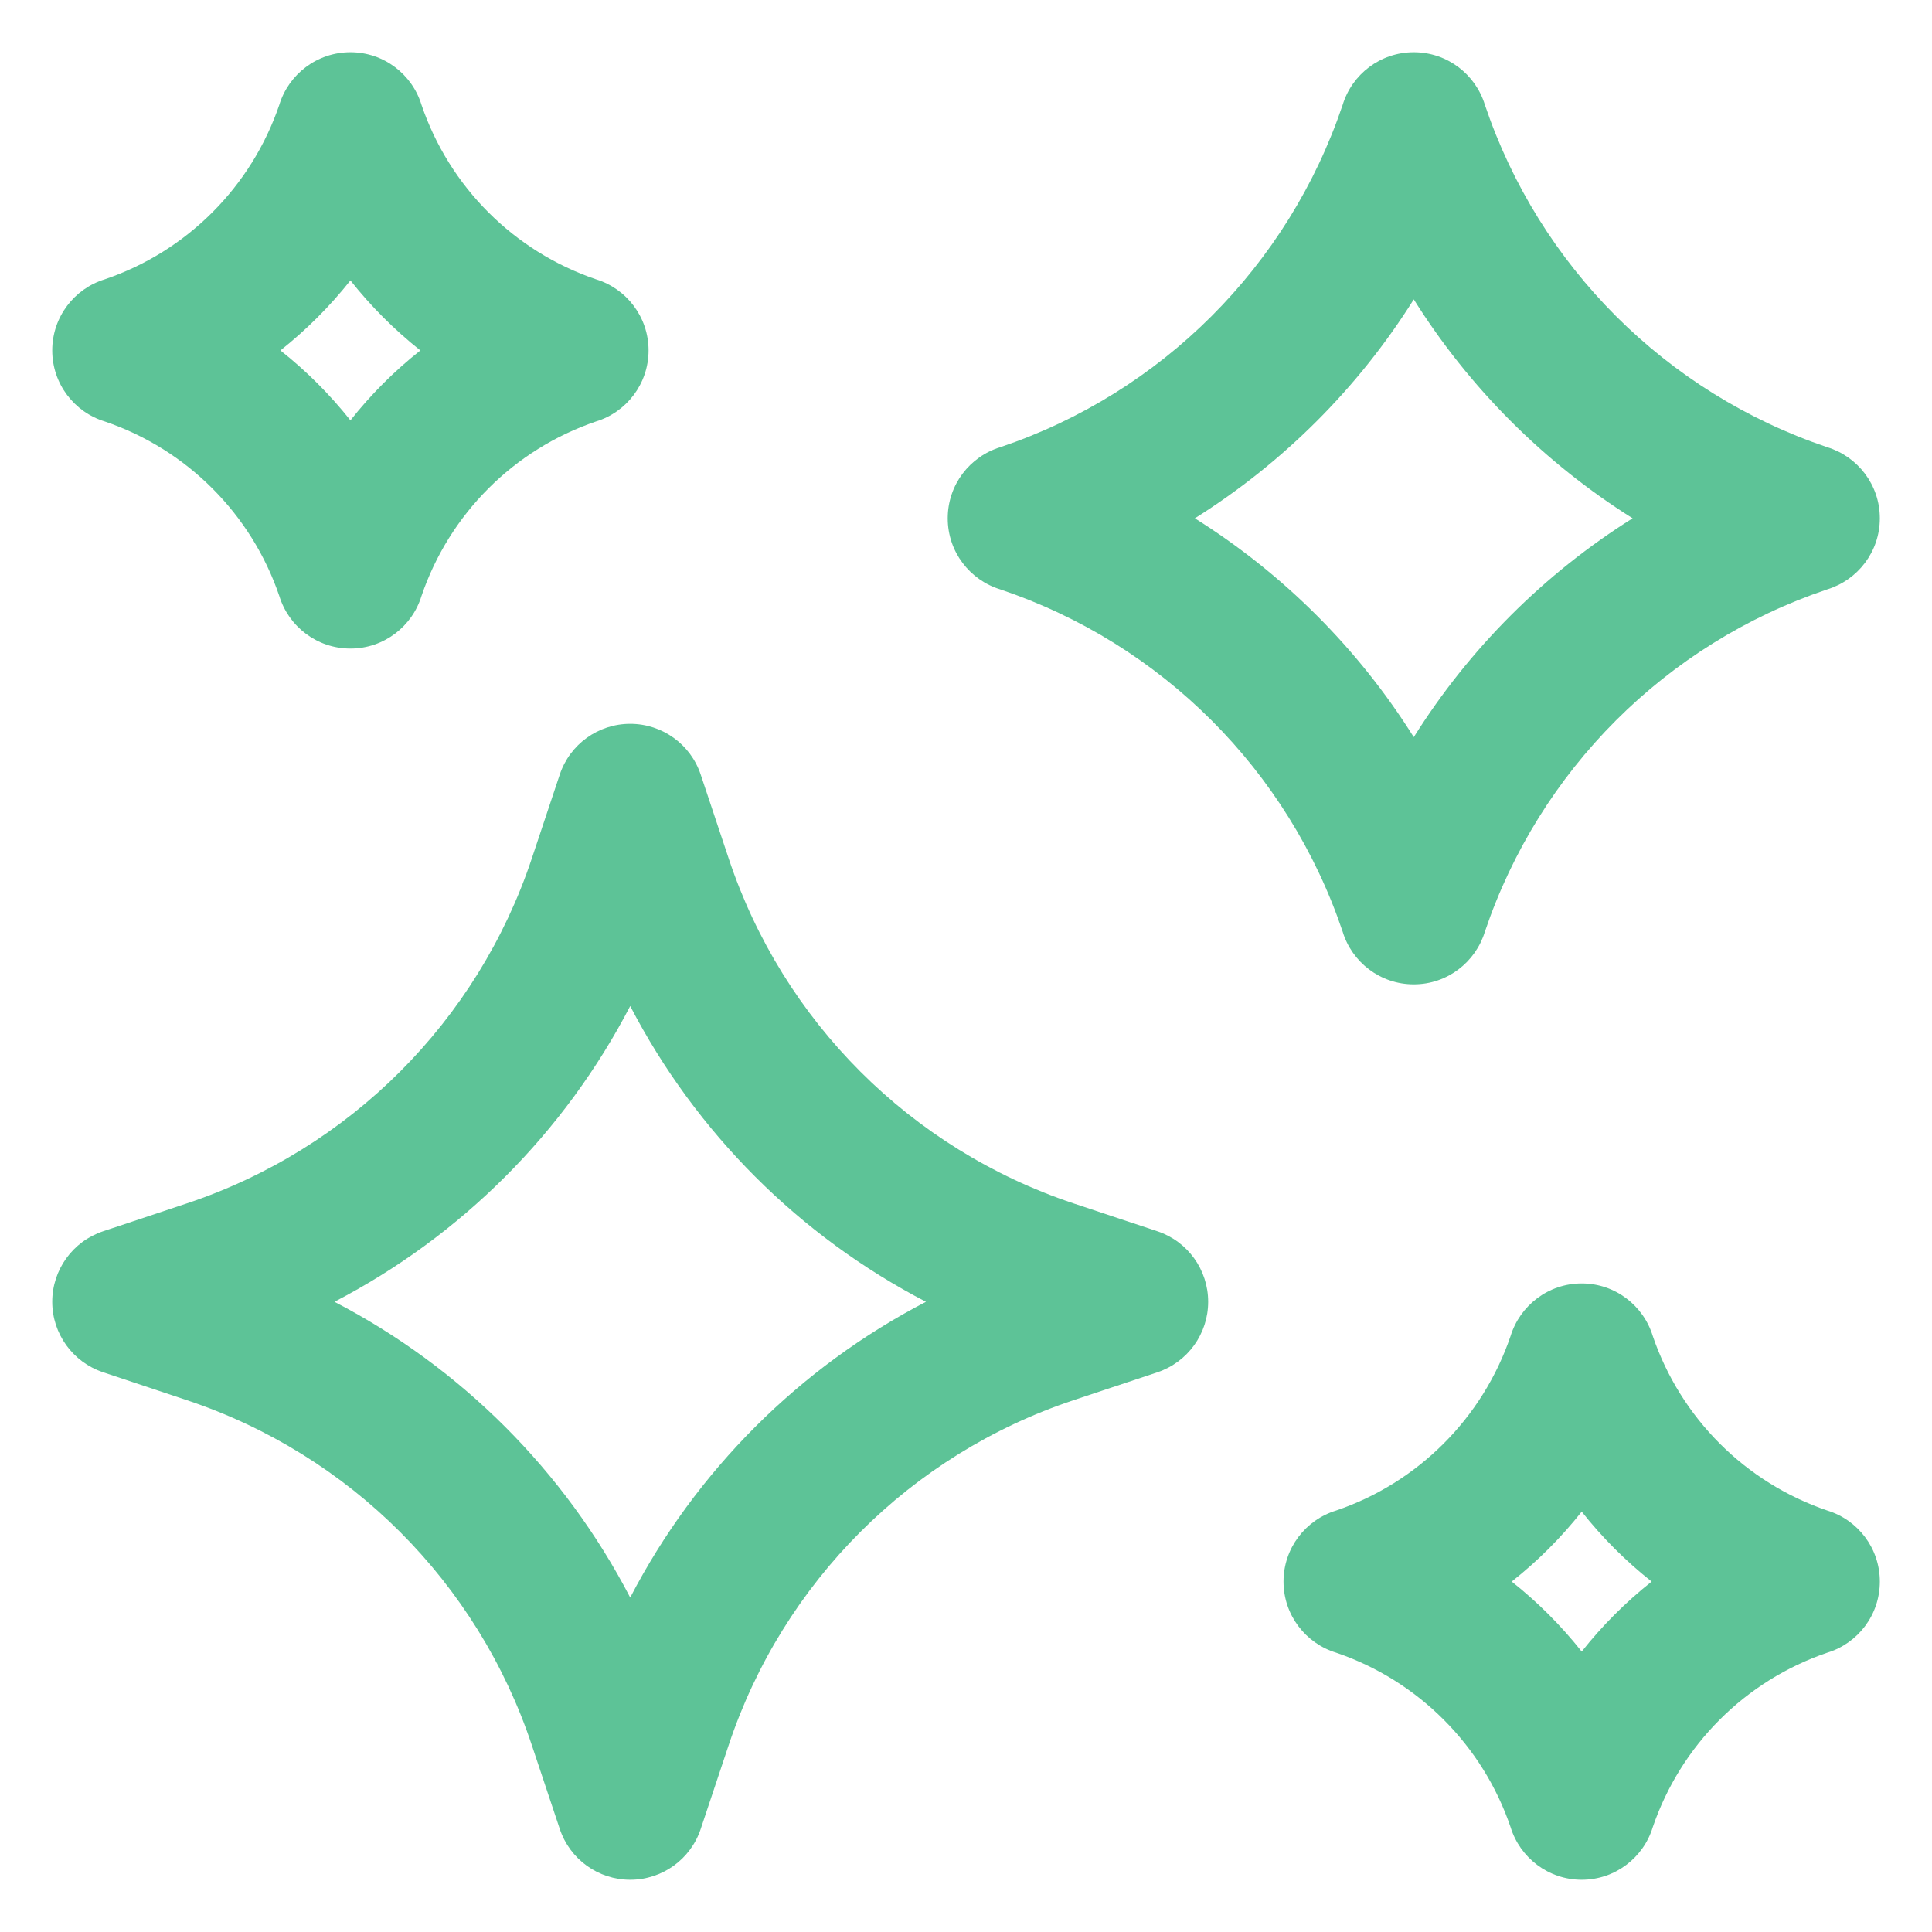 <svg width="26" height="26" viewBox="0 0 26 26" fill="none" xmlns="http://www.w3.org/2000/svg">
                      <path fill-rule="evenodd" clip-rule="evenodd"
                        d="M8.481 25.297C8.912 25.297 9.294 25.022 9.43 24.613L8.481 24.297L7.533 24.613C7.669 25.022 8.051 25.297 8.481 25.297ZM7.156 23.483L7.533 24.613L8.481 24.297L9.43 24.613L9.807 23.483C9.806 23.483 9.807 23.483 9.807 23.483C10.537 21.293 12.255 19.574 14.445 18.844C14.445 18.844 14.445 18.844 14.445 18.844L15.575 18.468L15.259 17.519L15.576 16.57L14.445 16.194C12.256 15.463 10.537 13.745 9.807 11.555C9.807 11.555 9.807 11.555 9.807 11.555L9.43 10.425L8.481 10.741L7.533 10.424L7.156 11.555C7.156 11.555 7.156 11.554 7.156 11.555C6.426 13.744 4.707 15.463 2.517 16.194L1.387 16.57L1.703 17.519L1.387 18.467L2.517 18.844C2.517 18.844 2.517 18.844 2.517 18.844C4.707 19.574 6.426 21.293 7.156 23.483C7.156 23.483 7.156 23.483 7.156 23.483ZM4.501 17.519C6.205 18.404 7.596 19.795 8.481 21.499C9.366 19.795 10.757 18.404 12.461 17.519C10.757 16.634 9.366 15.243 8.481 13.539C7.596 15.243 6.205 16.634 4.501 17.519ZM1.703 17.519L1.387 18.467C0.979 18.331 0.703 17.949 0.703 17.519C0.703 17.088 0.979 16.706 1.387 16.57L1.703 17.519ZM8.481 10.741L7.533 10.424C7.669 10.016 8.051 9.741 8.481 9.741C8.912 9.741 9.294 10.016 9.43 10.425L8.481 10.741ZM15.259 17.519L15.576 16.57C15.984 16.706 16.259 17.088 16.259 17.519C16.259 17.949 15.984 18.331 15.575 18.468L15.259 17.519Z"
                        fill="#5DC397" />
                      <path fill-rule="evenodd" clip-rule="evenodd"
                        d="M19.983 12.538C20.715 10.367 22.419 8.663 24.589 7.932C24.999 7.807 25.298 7.426 25.298 6.975C25.298 6.524 24.999 6.143 24.589 6.018C22.419 5.286 20.715 3.582 19.983 1.411C19.858 1.001 19.477 0.703 19.026 0.703C18.575 0.703 18.194 1.001 18.069 1.411C17.337 3.582 15.633 5.286 13.462 6.018C13.052 6.143 12.754 6.524 12.754 6.975C12.754 7.426 13.052 7.807 13.462 7.932C15.633 8.663 17.337 10.367 18.069 12.538C18.193 12.948 18.575 13.247 19.026 13.247C19.477 13.247 19.858 12.948 19.983 12.538ZM16.08 6.975C17.271 6.227 18.279 5.22 19.026 4.029C19.773 5.22 20.78 6.227 21.971 6.975C20.78 7.722 19.773 8.729 19.026 9.92C18.279 8.729 17.271 7.722 16.08 6.975Z"
                        fill="#5DC397" />
                      <path fill-rule="evenodd" clip-rule="evenodd"
                        d="M5.672 8.021C6.048 6.916 6.916 6.048 8.021 5.672C8.43 5.547 8.728 5.166 8.728 4.716C8.728 4.265 8.43 3.884 8.021 3.759C6.916 3.383 6.048 2.515 5.672 1.41C5.547 1.001 5.166 0.703 4.716 0.703C4.265 0.703 3.884 1.001 3.759 1.41C3.383 2.515 2.515 3.383 1.41 3.759C1.001 3.884 0.703 4.265 0.703 4.716C0.703 5.166 1.001 5.547 1.41 5.672C2.515 6.048 3.383 6.916 3.759 8.021C3.884 8.43 4.265 8.728 4.716 8.728C5.166 8.728 5.547 8.43 5.672 8.021ZM3.774 4.716C4.123 4.439 4.439 4.123 4.716 3.774C4.992 4.123 5.308 4.439 5.657 4.716C5.308 4.992 4.992 5.308 4.716 5.657C4.439 5.308 4.123 4.992 3.774 4.716Z"
                        fill="#5DC397" />
                      <path fill-rule="evenodd" clip-rule="evenodd"
                        d="M22.242 24.59C22.619 23.485 23.487 22.617 24.591 22.241C25.001 22.116 25.298 21.735 25.298 21.284C25.298 20.834 25.001 20.453 24.591 20.328C23.487 19.952 22.619 19.084 22.242 17.979C22.117 17.57 21.736 17.272 21.286 17.272C20.836 17.272 20.455 17.57 20.329 17.979C19.953 19.084 19.085 19.952 17.981 20.328C17.571 20.453 17.273 20.834 17.273 21.284C17.273 21.735 17.571 22.116 17.981 22.241C19.085 22.617 19.953 23.485 20.329 24.59C20.455 24.999 20.836 25.297 21.286 25.297C21.736 25.297 22.117 24.999 22.242 24.59ZM20.344 21.284C20.694 21.008 21.009 20.692 21.286 20.343C21.562 20.692 21.878 21.008 22.227 21.284C21.878 21.561 21.562 21.877 21.286 22.226C21.009 21.877 20.694 21.561 20.344 21.284Z"
                        fill="#5DC397" />
                    </svg>